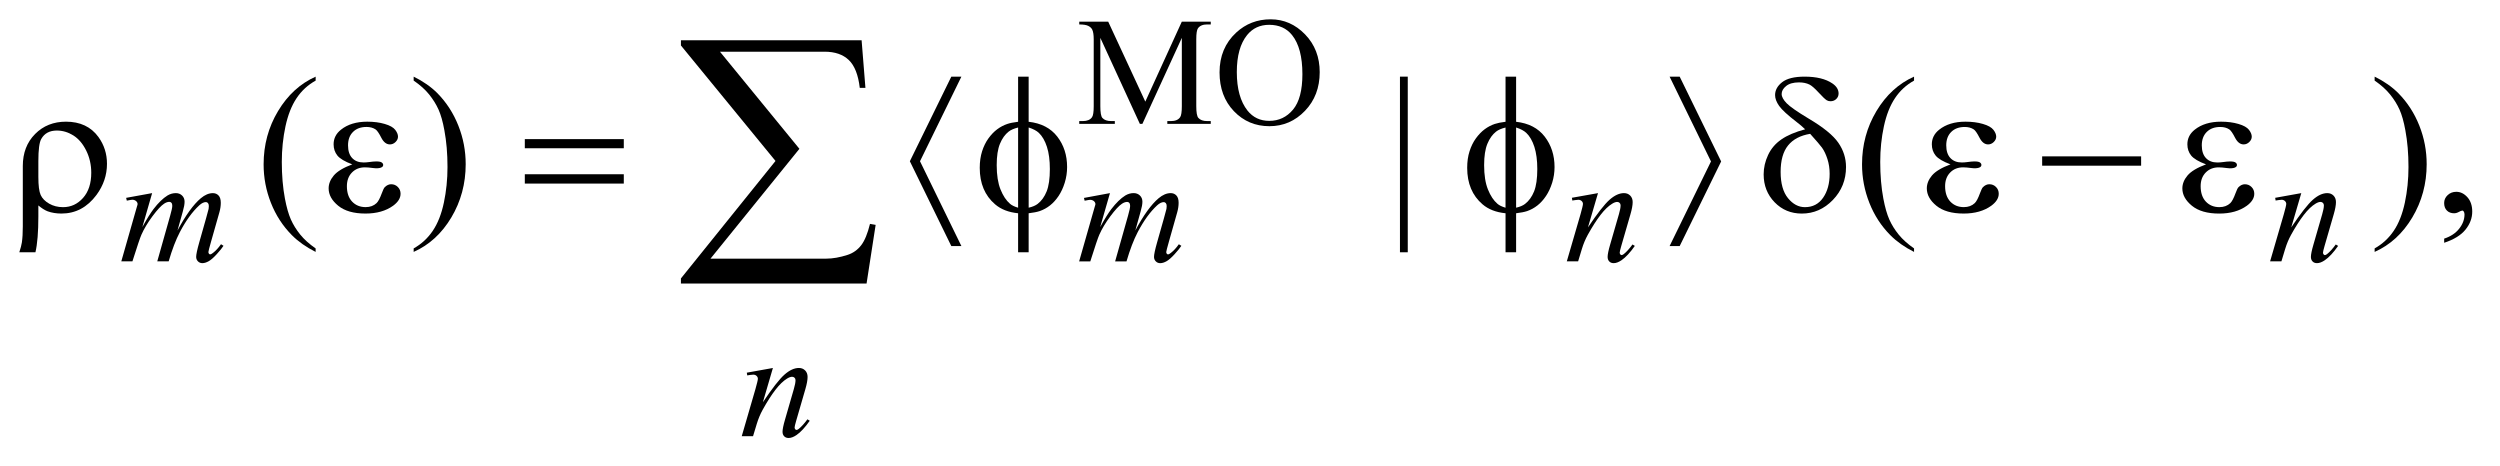 <?xml version="1.0" encoding="UTF-8"?>
<!DOCTYPE svg PUBLIC '-//W3C//DTD SVG 1.0//EN'
          'http://www.w3.org/TR/2001/REC-SVG-20010904/DTD/svg10.dtd'>
<svg stroke-dasharray="none" shape-rendering="auto" xmlns="http://www.w3.org/2000/svg" font-family="'Dialog'" text-rendering="auto" width="204" fill-opacity="1" color-interpolation="auto" color-rendering="auto" preserveAspectRatio="xMidYMid meet" font-size="12px" viewBox="0 0 204 38" fill="black" xmlns:xlink="http://www.w3.org/1999/xlink" stroke="black" image-rendering="auto" stroke-miterlimit="10" stroke-linecap="square" stroke-linejoin="miter" font-style="normal" stroke-width="1" height="38" stroke-dashoffset="0" font-weight="normal" stroke-opacity="1"
><!--Generated by the Batik Graphics2D SVG Generator--><defs id="genericDefs"
  /><g
  ><defs id="defs1"
    ><clipPath clipPathUnits="userSpaceOnUse" id="clipPath1"
      ><path d="M-1 -1 L128.004 -1 L128.004 22.678 L-1 22.678 L-1 -1 Z"
      /></clipPath
      ><clipPath clipPathUnits="userSpaceOnUse" id="clipPath2"
      ><path d="M-0 -0 L-0 21.679 L127.005 21.679 L127.005 -0 Z"
      /></clipPath
    ></defs
    ><g transform="scale(1.576,1.576) translate(1,1)"
    ><path d="M58.018 5.414 L55.972 0.96 L55.972 4.496 C55.972 4.822 56.007 5.024 56.077 5.105 C56.173 5.214 56.326 5.269 56.534 5.269 L56.722 5.269 L56.722 5.414 L54.879 5.414 L54.879 5.269 L55.067 5.269 C55.291 5.269 55.449 5.202 55.543 5.066 C55.6 4.983 55.629 4.793 55.629 4.496 L55.629 1.038 C55.629 0.804 55.603 0.635 55.551 0.531 C55.514 0.455 55.447 0.392 55.35 0.342 C55.253 0.292 55.096 0.266 54.88 0.266 L54.88 0.121 L56.379 0.121 L58.3 4.262 L60.19 0.121 L61.689 0.121 L61.689 0.265 L61.505 0.265 C61.278 0.265 61.119 0.333 61.025 0.468 C60.967 0.551 60.939 0.741 60.939 1.038 L60.939 4.496 C60.939 4.822 60.975 5.024 61.048 5.105 C61.144 5.214 61.297 5.269 61.505 5.269 L61.689 5.269 L61.689 5.414 L59.44 5.414 L59.44 5.269 L59.628 5.269 C59.855 5.269 60.013 5.202 60.105 5.066 C60.162 4.983 60.191 4.793 60.191 4.496 L60.191 0.96 L58.149 5.414 L58.018 5.414 Z" stroke="none" clip-path="url(#clipPath2)"
    /></g
    ><g transform="matrix(1.576,0,0,1.576,1.576,1.576)"
    ><path d="M64.788 0 C65.475 0 66.07 0.261 66.574 0.782 C67.078 1.304 67.33 1.955 67.33 2.736 C67.33 3.54 67.076 4.208 66.568 4.738 C66.06 5.268 65.447 5.534 64.725 5.534 C63.996 5.534 63.384 5.275 62.888 4.757 C62.392 4.239 62.144 3.569 62.144 2.747 C62.144 1.907 62.43 1.221 63.003 0.69 C63.5 0.23 64.095 0 64.788 0 ZM64.713 0.285 C64.239 0.285 63.859 0.461 63.573 0.812 C63.217 1.25 63.038 1.89 63.038 2.732 C63.038 3.596 63.223 4.261 63.592 4.727 C63.876 5.081 64.251 5.258 64.717 5.258 C65.214 5.258 65.624 5.064 65.948 4.676 C66.272 4.288 66.434 3.677 66.434 2.842 C66.434 1.937 66.256 1.261 65.899 0.816 C65.615 0.462 65.218 0.285 64.713 0.285 Z" stroke="none" clip-path="url(#clipPath2)"
    /></g
    ><g transform="matrix(1.576,0,0,1.576,1.576,1.576)"
    ><path d="M15.342 11.862 L15.342 12.043 C14.851 11.796 14.441 11.507 14.112 11.175 C13.644 10.703 13.282 10.147 13.029 9.507 C12.775 8.866 12.649 8.201 12.649 7.511 C12.649 6.503 12.898 5.583 13.396 4.752 C13.894 3.921 14.543 3.327 15.343 2.969 L15.343 3.174 C14.943 3.395 14.614 3.697 14.357 4.081 C14.1 4.465 13.908 4.951 13.781 5.54 C13.655 6.129 13.591 6.744 13.591 7.384 C13.591 8.08 13.645 8.713 13.752 9.282 C13.837 9.731 13.94 10.091 14.06 10.363 C14.181 10.634 14.342 10.895 14.546 11.146 C14.747 11.395 15.013 11.634 15.342 11.862 Z" stroke="none" clip-path="url(#clipPath2)"
    /></g
    ><g transform="matrix(1.576,0,0,1.576,1.576,1.576)"
    ><path d="M20.418 3.173 L20.418 2.968 C20.913 3.212 21.324 3.5 21.653 3.832 C22.118 4.307 22.478 4.864 22.731 5.503 C22.985 6.142 23.112 6.808 23.112 7.501 C23.112 8.509 22.864 9.429 22.368 10.26 C21.872 11.091 21.222 11.686 20.418 12.043 L20.418 11.862 C20.818 11.638 21.147 11.335 21.406 10.953 C21.665 10.57 21.857 10.084 21.982 9.494 C22.107 8.904 22.17 8.288 22.17 7.647 C22.17 6.954 22.116 6.321 22.009 5.749 C21.928 5.3 21.826 4.94 21.704 4.67 C21.582 4.4 21.42 4.14 21.219 3.89 C21.018 3.64 20.75 3.4 20.418 3.173 Z" stroke="none" clip-path="url(#clipPath2)"
    /></g
    ><g transform="matrix(1.576,0,0,1.576,1.576,1.576)"
    ><path d="M71.889 2.968 L71.889 12.062 L71.485 12.062 L71.485 2.968 L71.889 2.968 Z" stroke="none" clip-path="url(#clipPath2)"
    /></g
    ><g transform="matrix(1.576,0,0,1.576,1.576,1.576)"
    ><path d="M98.103 11.862 L98.103 12.043 C97.612 11.796 97.203 11.507 96.874 11.175 C96.405 10.703 96.044 10.147 95.791 9.507 C95.537 8.865 95.41 8.2 95.41 7.51 C95.41 6.502 95.659 5.582 96.156 4.751 C96.654 3.92 97.303 3.326 98.103 2.968 L98.103 3.173 C97.704 3.394 97.374 3.696 97.118 4.08 C96.861 4.464 96.669 4.95 96.542 5.539 C96.415 6.128 96.352 6.743 96.352 7.383 C96.352 8.079 96.406 8.712 96.513 9.281 C96.598 9.73 96.701 10.09 96.821 10.362 C96.941 10.634 97.103 10.894 97.306 11.145 C97.509 11.395 97.775 11.634 98.103 11.862 Z" stroke="none" clip-path="url(#clipPath2)"
    /></g
    ><g transform="matrix(1.576,0,0,1.576,1.576,1.576)"
    ><path d="M121.951 3.173 L121.951 2.968 C122.445 3.212 122.857 3.5 123.185 3.832 C123.651 4.307 124.01 4.864 124.264 5.503 C124.518 6.142 124.645 6.808 124.645 7.501 C124.645 8.509 124.396 9.429 123.9 10.26 C123.404 11.091 122.754 11.686 121.951 12.043 L121.951 11.862 C122.351 11.638 122.68 11.335 122.939 10.953 C123.198 10.57 123.389 10.084 123.515 9.494 C123.64 8.904 123.703 8.288 123.703 7.647 C123.703 6.954 123.649 6.321 123.542 5.749 C123.461 5.3 123.359 4.94 123.237 4.67 C123.115 4.4 122.953 4.14 122.751 3.89 C122.549 3.64 122.283 3.4 121.951 3.173 Z" stroke="none" clip-path="url(#clipPath2)"
    /></g
    ><g transform="matrix(1.576,0,0,1.576,1.576,1.576)"
    ><path d="M125.551 11.57 L125.551 11.355 C125.886 11.245 126.146 11.073 126.329 10.839 C126.513 10.607 126.604 10.361 126.604 10.101 C126.604 10.039 126.589 9.987 126.56 9.945 C126.538 9.916 126.515 9.901 126.492 9.901 C126.457 9.901 126.379 9.934 126.258 9.999 C126.199 10.028 126.138 10.043 126.072 10.043 C125.913 10.043 125.786 9.996 125.692 9.901 C125.597 9.807 125.55 9.676 125.55 9.511 C125.55 9.351 125.611 9.215 125.733 9.101 C125.855 8.987 126.004 8.931 126.179 8.931 C126.394 8.931 126.585 9.024 126.753 9.211 C126.92 9.398 127.004 9.646 127.004 9.955 C127.004 10.29 126.888 10.601 126.655 10.889 C126.423 11.176 126.055 11.404 125.551 11.57 Z" stroke="none" clip-path="url(#clipPath2)"
    /></g
    ><g transform="matrix(1.576,0,0,1.576,1.576,1.576)"
    ><path d="M6.877 8.999 L6.37 10.759 C6.597 10.346 6.789 10.035 6.948 9.826 C7.195 9.503 7.436 9.269 7.67 9.123 C7.808 9.04 7.953 8.999 8.104 8.999 C8.234 8.999 8.342 9.041 8.428 9.124 C8.514 9.207 8.557 9.314 8.557 9.444 C8.557 9.571 8.527 9.738 8.467 9.944 L8.19 10.935 C8.614 10.142 9.016 9.585 9.397 9.265 C9.608 9.088 9.816 9 10.022 9 C10.142 9 10.24 9.041 10.317 9.123 C10.394 9.205 10.432 9.331 10.432 9.503 C10.432 9.654 10.409 9.814 10.362 9.983 L9.931 11.5 C9.837 11.83 9.79 12.014 9.79 12.05 C9.79 12.087 9.802 12.118 9.825 12.144 C9.841 12.163 9.862 12.171 9.888 12.171 C9.914 12.171 9.96 12.147 10.025 12.097 C10.173 11.983 10.313 11.832 10.443 11.645 L10.572 11.727 C10.507 11.831 10.391 11.974 10.226 12.156 C10.06 12.339 9.919 12.462 9.802 12.527 C9.685 12.592 9.577 12.625 9.478 12.625 C9.387 12.625 9.311 12.594 9.249 12.531 C9.187 12.468 9.157 12.391 9.157 12.301 C9.157 12.176 9.21 11.925 9.317 11.548 L9.672 10.295 C9.753 10.006 9.796 9.846 9.801 9.815 C9.81 9.765 9.813 9.717 9.813 9.67 C9.813 9.605 9.799 9.554 9.77 9.518 C9.739 9.481 9.704 9.463 9.665 9.463 C9.556 9.463 9.44 9.519 9.318 9.631 C8.959 9.962 8.623 10.424 8.311 11.02 C8.105 11.414 7.913 11.916 7.733 12.531 L7.143 12.531 L7.81 10.17 C7.883 9.915 7.92 9.744 7.92 9.658 C7.92 9.588 7.906 9.535 7.877 9.502 C7.849 9.468 7.813 9.451 7.771 9.451 C7.685 9.451 7.594 9.482 7.498 9.545 C7.342 9.647 7.141 9.864 6.894 10.197 C6.647 10.53 6.457 10.848 6.322 11.153 C6.257 11.297 6.102 11.756 5.857 12.531 L5.281 12.531 L6.003 10.002 L6.097 9.674 C6.115 9.624 6.124 9.588 6.124 9.565 C6.124 9.508 6.098 9.456 6.046 9.411 C5.994 9.366 5.927 9.342 5.847 9.342 C5.813 9.342 5.72 9.358 5.566 9.389 L5.531 9.244 L6.877 8.999 Z" stroke="none" clip-path="url(#clipPath2)"
    /></g
    ><g transform="matrix(1.576,0,0,1.576,1.576,1.576)"
    ><path d="M56.47 8.999 L55.963 10.759 C56.19 10.346 56.382 10.035 56.541 9.826 C56.789 9.504 57.029 9.269 57.263 9.123 C57.401 9.04 57.546 8.998 57.697 8.998 C57.827 8.998 57.935 9.04 58.021 9.123 C58.107 9.206 58.15 9.313 58.15 9.443 C58.15 9.57 58.12 9.737 58.06 9.943 L57.783 10.934 C58.207 10.141 58.609 9.584 58.99 9.264 C59.201 9.087 59.409 8.999 59.615 8.999 C59.735 8.999 59.833 9.04 59.91 9.122 C59.987 9.204 60.025 9.33 60.025 9.502 C60.025 9.653 60.002 9.813 59.955 9.982 L59.525 11.501 C59.431 11.831 59.384 12.015 59.384 12.051 C59.384 12.088 59.396 12.119 59.419 12.145 C59.435 12.164 59.456 12.172 59.482 12.172 C59.508 12.172 59.554 12.148 59.619 12.098 C59.767 11.984 59.907 11.833 60.037 11.646 L60.166 11.728 C60.101 11.832 59.985 11.975 59.82 12.157 C59.654 12.34 59.513 12.463 59.396 12.528 C59.279 12.593 59.171 12.626 59.072 12.626 C58.981 12.626 58.905 12.595 58.843 12.532 C58.781 12.469 58.751 12.392 58.751 12.302 C58.751 12.177 58.804 11.926 58.911 11.549 L59.266 10.296 C59.347 10.007 59.39 9.847 59.395 9.816 C59.403 9.767 59.407 9.719 59.407 9.672 C59.407 9.607 59.393 9.556 59.364 9.52 C59.333 9.483 59.298 9.465 59.259 9.465 C59.15 9.465 59.034 9.521 58.912 9.633 C58.553 9.964 58.217 10.426 57.905 11.022 C57.699 11.416 57.507 11.918 57.327 12.533 L56.738 12.533 L57.405 10.172 C57.478 9.917 57.514 9.746 57.514 9.661 C57.514 9.591 57.5 9.538 57.471 9.505 C57.443 9.471 57.408 9.454 57.366 9.454 C57.28 9.454 57.189 9.485 57.093 9.548 C56.937 9.65 56.736 9.867 56.489 10.2 C56.242 10.533 56.052 10.851 55.917 11.156 C55.852 11.3 55.697 11.759 55.452 12.534 L54.874 12.534 L55.596 10.005 L55.69 9.677 C55.708 9.627 55.717 9.591 55.717 9.568 C55.717 9.511 55.691 9.459 55.639 9.414 C55.587 9.369 55.52 9.346 55.44 9.346 C55.406 9.346 55.313 9.362 55.159 9.393 L55.124 9.248 L56.47 8.999 Z" stroke="none" clip-path="url(#clipPath2)"
    /></g
    ><g transform="matrix(1.576,0,0,1.576,1.576,1.576)"
    ><path d="M81.739 8.999 L81.219 10.774 C81.706 10.048 82.079 9.571 82.338 9.342 C82.597 9.113 82.846 8.999 83.085 8.999 C83.216 8.999 83.323 9.042 83.407 9.127 C83.492 9.213 83.534 9.325 83.534 9.463 C83.534 9.619 83.497 9.827 83.421 10.088 L82.945 11.732 C82.89 11.921 82.863 12.038 82.863 12.079 C82.863 12.116 82.873 12.146 82.894 12.171 C82.915 12.196 82.937 12.208 82.959 12.208 C82.99 12.208 83.028 12.191 83.072 12.157 C83.211 12.048 83.361 11.882 83.525 11.658 L83.646 11.732 C83.404 12.078 83.175 12.325 82.958 12.473 C82.808 12.575 82.672 12.625 82.553 12.625 C82.456 12.625 82.379 12.596 82.323 12.537 C82.265 12.478 82.237 12.399 82.237 12.301 C82.237 12.176 82.281 11.961 82.37 11.657 L82.823 10.088 C82.88 9.893 82.909 9.741 82.909 9.631 C82.909 9.579 82.891 9.537 82.858 9.504 C82.824 9.471 82.782 9.455 82.733 9.455 C82.66 9.455 82.573 9.486 82.471 9.549 C82.278 9.666 82.077 9.859 81.869 10.129 C81.661 10.398 81.441 10.742 81.209 11.161 C81.087 11.383 80.985 11.624 80.905 11.888 L80.71 12.532 L80.124 12.532 L80.835 10.089 C80.918 9.795 80.96 9.618 80.96 9.558 C80.96 9.501 80.937 9.451 80.892 9.408 C80.846 9.365 80.789 9.344 80.722 9.344 C80.691 9.344 80.636 9.349 80.558 9.36 L80.41 9.383 L80.388 9.24 L81.739 8.999 Z" stroke="none" clip-path="url(#clipPath2)"
    /></g
    ><g transform="matrix(1.576,0,0,1.576,1.576,1.576)"
    ><path d="M118.153 8.999 L117.633 10.774 C118.12 10.048 118.493 9.571 118.752 9.342 C119.011 9.113 119.26 8.999 119.499 8.999 C119.63 8.999 119.737 9.042 119.821 9.127 C119.906 9.213 119.948 9.325 119.948 9.463 C119.948 9.619 119.911 9.827 119.835 10.088 L119.359 11.732 C119.304 11.921 119.277 12.038 119.277 12.079 C119.277 12.116 119.287 12.146 119.308 12.171 C119.329 12.196 119.351 12.208 119.373 12.208 C119.404 12.208 119.442 12.191 119.486 12.157 C119.625 12.048 119.775 11.882 119.939 11.658 L120.06 11.732 C119.818 12.078 119.589 12.325 119.372 12.473 C119.222 12.575 119.086 12.625 118.967 12.625 C118.87 12.625 118.793 12.596 118.737 12.537 C118.679 12.478 118.651 12.399 118.651 12.301 C118.651 12.176 118.695 11.961 118.784 11.657 L119.237 10.088 C119.294 9.893 119.323 9.741 119.323 9.631 C119.323 9.579 119.305 9.537 119.272 9.504 C119.238 9.471 119.196 9.455 119.147 9.455 C119.074 9.455 118.987 9.486 118.885 9.549 C118.692 9.666 118.491 9.859 118.283 10.129 C118.075 10.398 117.855 10.742 117.623 11.161 C117.501 11.383 117.399 11.624 117.319 11.888 L117.124 12.532 L116.538 12.532 L117.249 10.089 C117.332 9.795 117.374 9.618 117.374 9.558 C117.374 9.501 117.351 9.451 117.306 9.408 C117.26 9.365 117.203 9.344 117.136 9.344 C117.105 9.344 117.05 9.349 116.972 9.36 L116.824 9.383 L116.801 9.242 L118.153 8.999 Z" stroke="none" clip-path="url(#clipPath2)"
    /></g
    ><g transform="matrix(1.576,0,0,1.576,1.576,1.576)"
    ><path d="M39.018 18.053 L38.499 19.828 C38.986 19.102 39.358 18.625 39.618 18.396 C39.877 18.167 40.126 18.052 40.366 18.052 C40.496 18.052 40.603 18.095 40.688 18.181 C40.772 18.267 40.814 18.378 40.814 18.516 C40.814 18.672 40.776 18.881 40.701 19.141 L40.224 20.785 C40.169 20.974 40.142 21.091 40.142 21.132 C40.142 21.169 40.152 21.199 40.173 21.224 C40.194 21.249 40.216 21.261 40.239 21.261 C40.27 21.261 40.308 21.244 40.352 21.21 C40.49 21.101 40.641 20.935 40.805 20.711 L40.926 20.785 C40.684 21.131 40.455 21.378 40.239 21.526 C40.088 21.628 39.953 21.678 39.833 21.678 C39.737 21.678 39.66 21.649 39.603 21.59 C39.545 21.531 39.517 21.452 39.517 21.354 C39.517 21.229 39.561 21.014 39.65 20.71 L40.103 19.141 C40.16 18.946 40.189 18.793 40.189 18.684 C40.189 18.632 40.172 18.59 40.138 18.557 C40.104 18.525 40.062 18.508 40.013 18.508 C39.94 18.508 39.853 18.539 39.751 18.602 C39.559 18.719 39.358 18.913 39.15 19.182 C38.942 19.452 38.722 19.795 38.49 20.214 C38.367 20.436 38.266 20.677 38.185 20.941 L37.99 21.585 L37.405 21.585 L38.115 19.142 C38.198 18.848 38.24 18.671 38.24 18.611 C38.24 18.554 38.217 18.504 38.172 18.462 C38.127 18.419 38.07 18.398 38.002 18.398 C37.971 18.398 37.916 18.403 37.838 18.414 L37.69 18.437 L37.667 18.296 L39.018 18.053 Z" stroke="none" clip-path="url(#clipPath2)"
    /></g
    ><g transform="matrix(1.576,0,0,1.576,1.576,1.576)"
    ><path d="M0.986 9.637 L0.986 10.208 C0.986 11.011 0.936 11.629 0.835 12.062 L0 12.062 C0.068 11.854 0.112 11.685 0.132 11.555 C0.165 11.333 0.181 11.055 0.181 10.72 L0.181 7.593 C0.181 6.92 0.392 6.368 0.816 5.939 C1.238 5.513 1.772 5.3 2.416 5.3 C3.151 5.3 3.711 5.564 4.095 6.091 C4.391 6.5 4.539 6.964 4.539 7.481 C4.539 8.063 4.358 8.6 3.997 9.091 C3.519 9.735 2.914 10.057 2.182 10.057 C1.919 10.057 1.68 10.018 1.465 9.94 C1.321 9.885 1.162 9.784 0.986 9.637 ZM0.986 8.164 C0.986 8.61 1.026 8.92 1.106 9.096 C1.186 9.272 1.332 9.421 1.543 9.543 C1.754 9.665 1.995 9.726 2.265 9.726 C2.672 9.726 3.016 9.567 3.3 9.248 C3.584 8.929 3.725 8.495 3.725 7.945 C3.725 7.532 3.638 7.149 3.464 6.796 C3.289 6.442 3.067 6.182 2.797 6.012 C2.526 5.843 2.242 5.759 1.943 5.759 C1.568 5.759 1.3 5.904 1.137 6.193 C1.037 6.365 0.986 6.748 0.986 7.339 L0.986 8.164 Z" stroke="none" clip-path="url(#clipPath2)"
    /></g
    ><g transform="matrix(1.576,0,0,1.576,1.576,1.576)"
    ><path d="M17.239 7.51 C16.855 7.367 16.598 7.214 16.468 7.052 C16.338 6.889 16.273 6.696 16.273 6.471 C16.273 6.168 16.4 5.916 16.654 5.715 C16.999 5.438 17.453 5.3 18.016 5.3 C18.351 5.3 18.652 5.339 18.919 5.417 C19.186 5.495 19.367 5.597 19.463 5.722 C19.559 5.847 19.607 5.965 19.607 6.076 C19.607 6.177 19.565 6.269 19.48 6.352 C19.395 6.435 19.298 6.477 19.187 6.477 C19.008 6.477 18.859 6.36 18.741 6.128 C18.623 5.896 18.523 5.752 18.445 5.7 C18.318 5.616 18.162 5.573 17.977 5.573 C17.684 5.573 17.451 5.658 17.279 5.829 C17.106 6 17.02 6.232 17.02 6.524 C17.02 6.811 17.091 7.03 17.234 7.183 C17.378 7.336 17.574 7.412 17.825 7.412 C17.909 7.412 18.002 7.406 18.103 7.392 C18.262 7.37 18.388 7.358 18.478 7.358 C18.618 7.358 18.713 7.376 18.764 7.412 C18.814 7.448 18.84 7.49 18.84 7.539 C18.84 7.588 18.819 7.625 18.777 7.651 C18.718 7.693 18.616 7.714 18.469 7.714 C18.436 7.714 18.383 7.709 18.308 7.699 C18.139 7.676 18.001 7.665 17.893 7.665 C17.62 7.665 17.396 7.754 17.222 7.933 C17.048 8.112 16.961 8.348 16.961 8.641 C16.961 8.982 17.051 9.248 17.232 9.439 C17.413 9.629 17.646 9.724 17.933 9.724 C18.164 9.724 18.352 9.654 18.499 9.515 C18.583 9.433 18.673 9.265 18.768 9.007 C18.83 8.838 18.88 8.734 18.919 8.695 C19.023 8.591 19.133 8.539 19.251 8.539 C19.388 8.539 19.503 8.586 19.598 8.681 C19.693 8.776 19.74 8.892 19.74 9.032 C19.74 9.257 19.612 9.463 19.354 9.652 C18.98 9.922 18.503 10.057 17.924 10.057 C17.312 10.057 16.841 9.922 16.511 9.652 C16.181 9.382 16.016 9.083 16.016 8.755 C16.016 8.521 16.104 8.298 16.282 8.087 C16.46 7.876 16.777 7.683 17.239 7.51 Z" stroke="none" clip-path="url(#clipPath2)"
    /></g
    ><g transform="matrix(1.576,0,0,1.576,1.576,1.576)"
    ><path d="M26.173 6.203 L31.298 6.203 L31.298 6.676 L26.173 6.676 L26.173 6.203 ZM26.173 8.022 L31.298 8.022 L31.298 8.505 L26.173 8.505 L26.173 8.022 Z" stroke="none" clip-path="url(#clipPath2)"
    /></g
    ><g transform="matrix(1.576,0,0,1.576,1.576,1.576)"
    ><path d="M48.778 2.968 L46.635 7.349 L48.778 11.741 L48.256 11.741 L46.109 7.349 L48.256 2.968 L48.778 2.968 Z" stroke="none" clip-path="url(#clipPath2)"
    /></g
    ><g transform="matrix(1.576,0,0,1.576,1.576,1.576)"
    ><path d="M52.26 5.305 C52.907 5.377 53.401 5.632 53.741 6.071 C54.081 6.51 54.251 7.035 54.251 7.647 C54.251 7.927 54.21 8.197 54.129 8.459 C54.048 8.721 53.941 8.95 53.81 9.147 C53.678 9.344 53.531 9.506 53.368 9.635 C53.205 9.764 53.026 9.862 52.831 9.93 C52.694 9.975 52.504 10.013 52.26 10.042 L52.26 12.062 L51.714 12.062 L51.714 10.042 C51.222 9.993 50.826 9.839 50.523 9.579 C49.993 9.127 49.728 8.497 49.728 7.691 C49.728 7.372 49.769 7.086 49.85 6.832 C49.931 6.578 50.041 6.355 50.179 6.164 C50.317 5.973 50.469 5.815 50.633 5.693 C50.797 5.571 50.972 5.479 51.157 5.417 C51.29 5.372 51.476 5.334 51.714 5.305 L51.714 2.968 L52.26 2.968 L52.26 5.305 ZM51.713 5.603 C51.498 5.655 51.334 5.727 51.22 5.818 C51.034 5.964 50.886 6.173 50.774 6.445 C50.662 6.716 50.606 7.085 50.606 7.55 C50.606 8.064 50.672 8.484 50.804 8.811 C50.935 9.138 51.099 9.384 51.294 9.55 C51.385 9.631 51.525 9.699 51.714 9.755 L51.714 5.603 ZM52.26 9.754 C52.458 9.709 52.613 9.644 52.724 9.559 C52.926 9.403 53.082 9.186 53.192 8.91 C53.303 8.633 53.358 8.248 53.358 7.753 C53.358 7.301 53.308 6.918 53.207 6.604 C53.106 6.291 52.966 6.049 52.788 5.879 C52.671 5.769 52.495 5.676 52.261 5.601 L52.261 9.754 Z" stroke="none" clip-path="url(#clipPath2)"
    /></g
    ><g transform="matrix(1.576,0,0,1.576,1.576,1.576)"
    ><path d="M77.498 5.305 C78.145 5.377 78.639 5.632 78.978 6.071 C79.317 6.51 79.489 7.035 79.489 7.647 C79.489 7.927 79.448 8.197 79.367 8.459 C79.285 8.721 79.179 8.95 79.047 9.147 C78.915 9.344 78.769 9.506 78.606 9.635 C78.443 9.764 78.264 9.862 78.069 9.93 C77.932 9.975 77.742 10.013 77.499 10.042 L77.499 12.062 L76.952 12.062 L76.952 10.042 C76.461 9.993 76.063 9.839 75.761 9.579 C75.231 9.127 74.966 8.497 74.966 7.691 C74.966 7.372 75.006 7.086 75.088 6.832 C75.169 6.578 75.278 6.355 75.417 6.164 C75.556 5.973 75.707 5.815 75.871 5.693 C76.035 5.571 76.21 5.479 76.395 5.417 C76.529 5.372 76.714 5.334 76.952 5.305 L76.952 2.968 L77.499 2.968 L77.499 5.305 ZM76.951 5.603 C76.736 5.655 76.572 5.727 76.458 5.818 C76.272 5.964 76.124 6.173 76.012 6.445 C75.9 6.716 75.843 7.085 75.843 7.55 C75.843 8.064 75.909 8.484 76.041 8.811 C76.173 9.138 76.336 9.384 76.531 9.55 C76.622 9.631 76.762 9.699 76.951 9.755 L76.951 5.603 ZM77.498 9.754 C77.696 9.709 77.851 9.644 77.961 9.559 C78.163 9.403 78.319 9.186 78.43 8.91 C78.54 8.633 78.596 8.248 78.596 7.753 C78.596 7.301 78.545 6.918 78.445 6.604 C78.344 6.291 78.204 6.049 78.025 5.879 C77.908 5.769 77.732 5.676 77.499 5.601 L77.499 9.754 Z" stroke="none" clip-path="url(#clipPath2)"
    /></g
    ><g transform="matrix(1.576,0,0,1.576,1.576,1.576)"
    ><path d="M85.446 11.741 L87.589 7.359 L85.446 2.968 L85.968 2.968 L88.115 7.359 L85.968 11.741 L85.446 11.741 Z" stroke="none" clip-path="url(#clipPath2)"
    /></g
    ><g transform="matrix(1.576,0,0,1.576,1.576,1.576)"
    ><path d="M92.465 5.695 C92.334 5.568 92.194 5.448 92.045 5.334 C91.566 4.967 91.258 4.683 91.117 4.483 C90.977 4.283 90.908 4.097 90.908 3.924 C90.908 3.67 91.029 3.447 91.273 3.256 C91.517 3.065 91.905 2.968 92.435 2.968 C93.049 2.968 93.53 3.085 93.874 3.32 C94.089 3.466 94.196 3.64 94.196 3.842 C94.196 3.952 94.156 4.047 94.076 4.125 C93.997 4.203 93.896 4.242 93.776 4.242 C93.705 4.242 93.641 4.226 93.586 4.193 C93.505 4.144 93.364 4.011 93.164 3.793 C92.964 3.575 92.806 3.437 92.688 3.378 C92.535 3.303 92.354 3.266 92.146 3.266 C91.856 3.266 91.634 3.329 91.48 3.454 C91.325 3.579 91.248 3.717 91.248 3.867 C91.248 4.01 91.335 4.17 91.507 4.347 C91.68 4.524 92.062 4.79 92.654 5.145 C93.405 5.59 93.915 6.005 94.181 6.389 C94.447 6.773 94.581 7.192 94.581 7.648 C94.581 8.315 94.353 8.883 93.9 9.353 C93.446 9.823 92.91 10.058 92.292 10.058 C91.732 10.058 91.263 9.863 90.884 9.473 C90.505 9.082 90.316 8.601 90.316 8.029 C90.316 7.688 90.392 7.353 90.545 7.027 C90.697 6.7 90.927 6.431 91.233 6.219 C91.539 6.007 91.951 5.832 92.465 5.695 ZM92.724 5.929 C92.216 6.014 91.834 6.215 91.579 6.532 C91.323 6.849 91.195 7.305 91.195 7.901 C91.195 8.497 91.322 8.949 91.576 9.26 C91.83 9.571 92.123 9.726 92.455 9.726 C92.855 9.726 93.168 9.563 93.394 9.238 C93.62 8.913 93.733 8.5 93.733 7.999 C93.733 7.729 93.695 7.476 93.619 7.238 C93.542 7 93.45 6.803 93.338 6.646 C93.254 6.529 93.049 6.291 92.724 5.929 Z" stroke="none" clip-path="url(#clipPath2)"
    /></g
    ><g transform="matrix(1.576,0,0,1.576,1.576,1.576)"
    ><path d="M99.99 7.51 C99.606 7.367 99.349 7.214 99.219 7.052 C99.088 6.889 99.024 6.696 99.024 6.471 C99.024 6.168 99.151 5.916 99.404 5.715 C99.75 5.439 100.203 5.3 100.766 5.3 C101.101 5.3 101.402 5.339 101.668 5.417 C101.936 5.495 102.116 5.597 102.213 5.722 C102.309 5.847 102.357 5.965 102.357 6.076 C102.357 6.177 102.315 6.269 102.23 6.352 C102.145 6.435 102.047 6.477 101.937 6.477 C101.758 6.477 101.61 6.36 101.491 6.128 C101.372 5.896 101.274 5.753 101.196 5.701 C101.069 5.617 100.913 5.574 100.727 5.574 C100.434 5.574 100.202 5.659 100.029 5.83 C99.857 6 99.77 6.232 99.77 6.524 C99.77 6.811 99.842 7.03 99.985 7.183 C100.129 7.336 100.325 7.412 100.576 7.412 C100.661 7.412 100.753 7.406 100.854 7.392 C101.013 7.37 101.138 7.358 101.23 7.358 C101.37 7.358 101.464 7.376 101.515 7.412 C101.566 7.448 101.59 7.49 101.59 7.539 C101.59 7.588 101.569 7.625 101.527 7.651 C101.468 7.693 101.367 7.714 101.22 7.714 C101.187 7.714 101.133 7.709 101.059 7.699 C100.889 7.676 100.751 7.665 100.644 7.665 C100.371 7.665 100.147 7.754 99.973 7.933 C99.798 8.112 99.711 8.348 99.711 8.641 C99.711 8.982 99.802 9.248 99.982 9.439 C100.163 9.629 100.396 9.724 100.682 9.724 C100.912 9.724 101.102 9.654 101.248 9.515 C101.332 9.433 101.422 9.265 101.516 9.007 C101.579 8.838 101.628 8.734 101.667 8.695 C101.771 8.591 101.882 8.539 101.999 8.539 C102.136 8.539 102.251 8.586 102.346 8.681 C102.441 8.776 102.488 8.892 102.488 9.032 C102.488 9.257 102.359 9.463 102.102 9.652 C101.728 9.922 101.251 10.057 100.672 10.057 C100.06 10.057 99.589 9.922 99.259 9.652 C98.929 9.382 98.764 9.083 98.764 8.755 C98.764 8.521 98.853 8.298 99.03 8.087 C99.208 7.875 99.528 7.683 99.99 7.51 Z" stroke="none" clip-path="url(#clipPath2)"
    /></g
    ><g transform="matrix(1.576,0,0,1.576,1.576,1.576)"
    ><path d="M104.736 7.096 L109.86 7.096 L109.86 7.579 L104.736 7.579 L104.736 7.096 Z" stroke="none" clip-path="url(#clipPath2)"
    /></g
    ><g transform="matrix(1.576,0,0,1.576,1.576,1.576)"
    ><path d="M113.221 7.51 C112.837 7.367 112.58 7.214 112.45 7.052 C112.319 6.889 112.255 6.696 112.255 6.471 C112.255 6.168 112.382 5.916 112.635 5.715 C112.981 5.439 113.434 5.3 113.997 5.3 C114.332 5.3 114.633 5.339 114.899 5.417 C115.167 5.495 115.347 5.597 115.444 5.722 C115.54 5.847 115.588 5.965 115.588 6.076 C115.588 6.177 115.546 6.269 115.461 6.352 C115.376 6.435 115.278 6.477 115.168 6.477 C114.989 6.477 114.841 6.36 114.722 6.128 C114.603 5.896 114.505 5.753 114.427 5.701 C114.3 5.617 114.144 5.574 113.958 5.574 C113.665 5.574 113.433 5.659 113.26 5.83 C113.088 6 113.001 6.232 113.001 6.525 C113.001 6.812 113.073 7.031 113.216 7.184 C113.36 7.337 113.556 7.413 113.807 7.413 C113.892 7.413 113.984 7.407 114.085 7.393 C114.244 7.371 114.369 7.359 114.461 7.359 C114.601 7.359 114.695 7.377 114.746 7.413 C114.797 7.449 114.821 7.491 114.821 7.54 C114.821 7.589 114.8 7.626 114.758 7.652 C114.699 7.694 114.598 7.715 114.451 7.715 C114.418 7.715 114.364 7.71 114.29 7.7 C114.12 7.677 113.982 7.666 113.875 7.666 C113.602 7.666 113.378 7.755 113.204 7.934 C113.029 8.113 112.942 8.349 112.942 8.642 C112.942 8.983 113.033 9.249 113.213 9.44 C113.394 9.63 113.627 9.725 113.913 9.725 C114.143 9.725 114.333 9.655 114.479 9.516 C114.563 9.434 114.653 9.266 114.747 9.008 C114.81 8.839 114.859 8.735 114.898 8.696 C115.002 8.592 115.113 8.54 115.23 8.54 C115.367 8.54 115.482 8.587 115.577 8.682 C115.672 8.777 115.719 8.893 115.719 9.033 C115.719 9.258 115.59 9.464 115.333 9.653 C114.959 9.923 114.482 10.058 113.903 10.058 C113.291 10.058 112.82 9.923 112.49 9.653 C112.16 9.383 111.995 9.084 111.995 8.756 C111.995 8.522 112.084 8.299 112.261 8.088 C112.44 7.875 112.759 7.683 113.221 7.51 Z" stroke="none" clip-path="url(#clipPath2)"
    /></g
    ><g transform="matrix(1.576,0,0,1.576,1.576,1.576)"
    ><path d="M43.868 13.68 L34.256 13.68 L34.256 13.416 L39.153 7.334 L34.256 1.355 L34.256 1.085 L43.611 1.085 L43.809 3.551 L43.516 3.551 C43.438 2.878 43.249 2.397 42.949 2.109 C42.649 1.821 42.231 1.677 41.694 1.677 L36.277 1.677 L40.391 6.705 L35.787 12.392 L41.775 12.392 C42.117 12.392 42.49 12.326 42.895 12.194 C43.173 12.102 43.404 11.937 43.587 11.701 C43.77 11.464 43.922 11.095 44.045 10.592 L44.338 10.643 L43.868 13.68 Z" stroke="none" clip-path="url(#clipPath2)"
    /></g
  ></g
></svg
>
